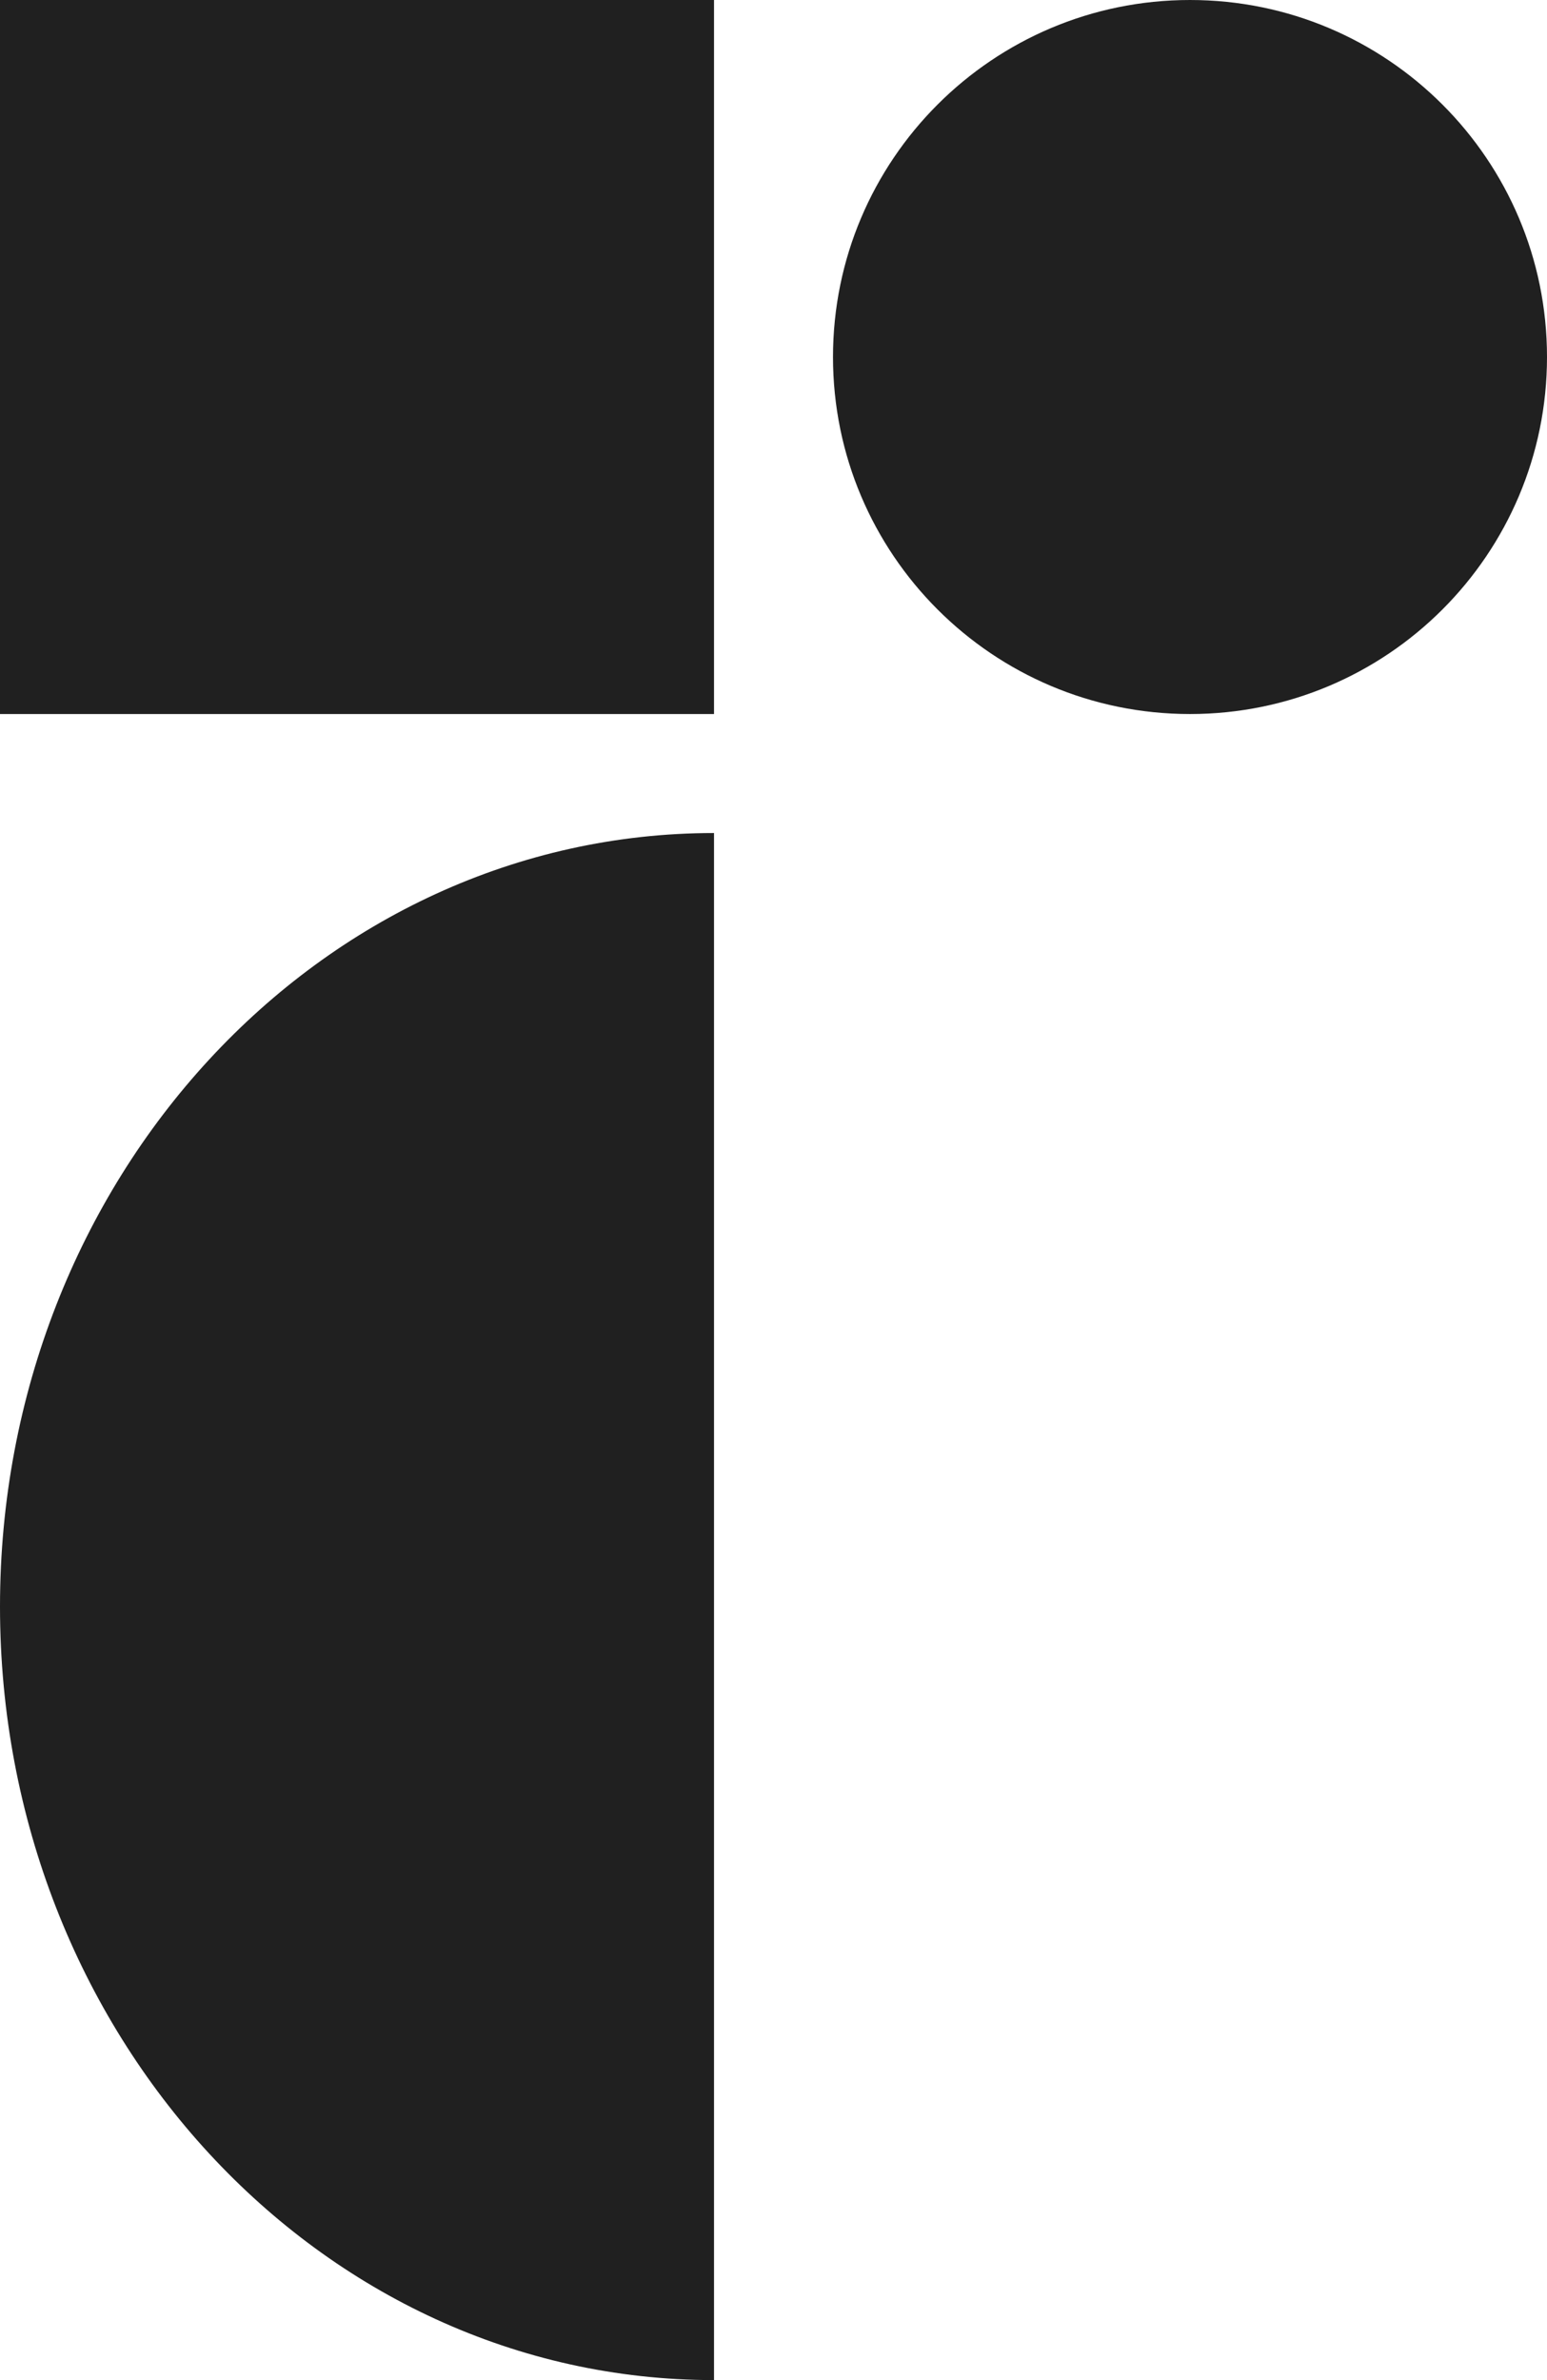 <svg width="26" height="40" viewBox="0 0 26 40" fill="none" xmlns="http://www.w3.org/2000/svg">
<path d="M12 40C5.373 40 0 34.18 0 27C0 19.82 5.373 14 12 14V40Z" fill="#202020"/>
<path d="M12 0H0V12H12V0Z" fill="#202020"/>
<path d="M20 12C23.314 12 26 9.314 26 6C26 2.686 23.314 0 20 0C16.686 0 14 2.686 14 6C14 9.314 16.686 12 20 12Z" fill="#202020"/>
</svg>

